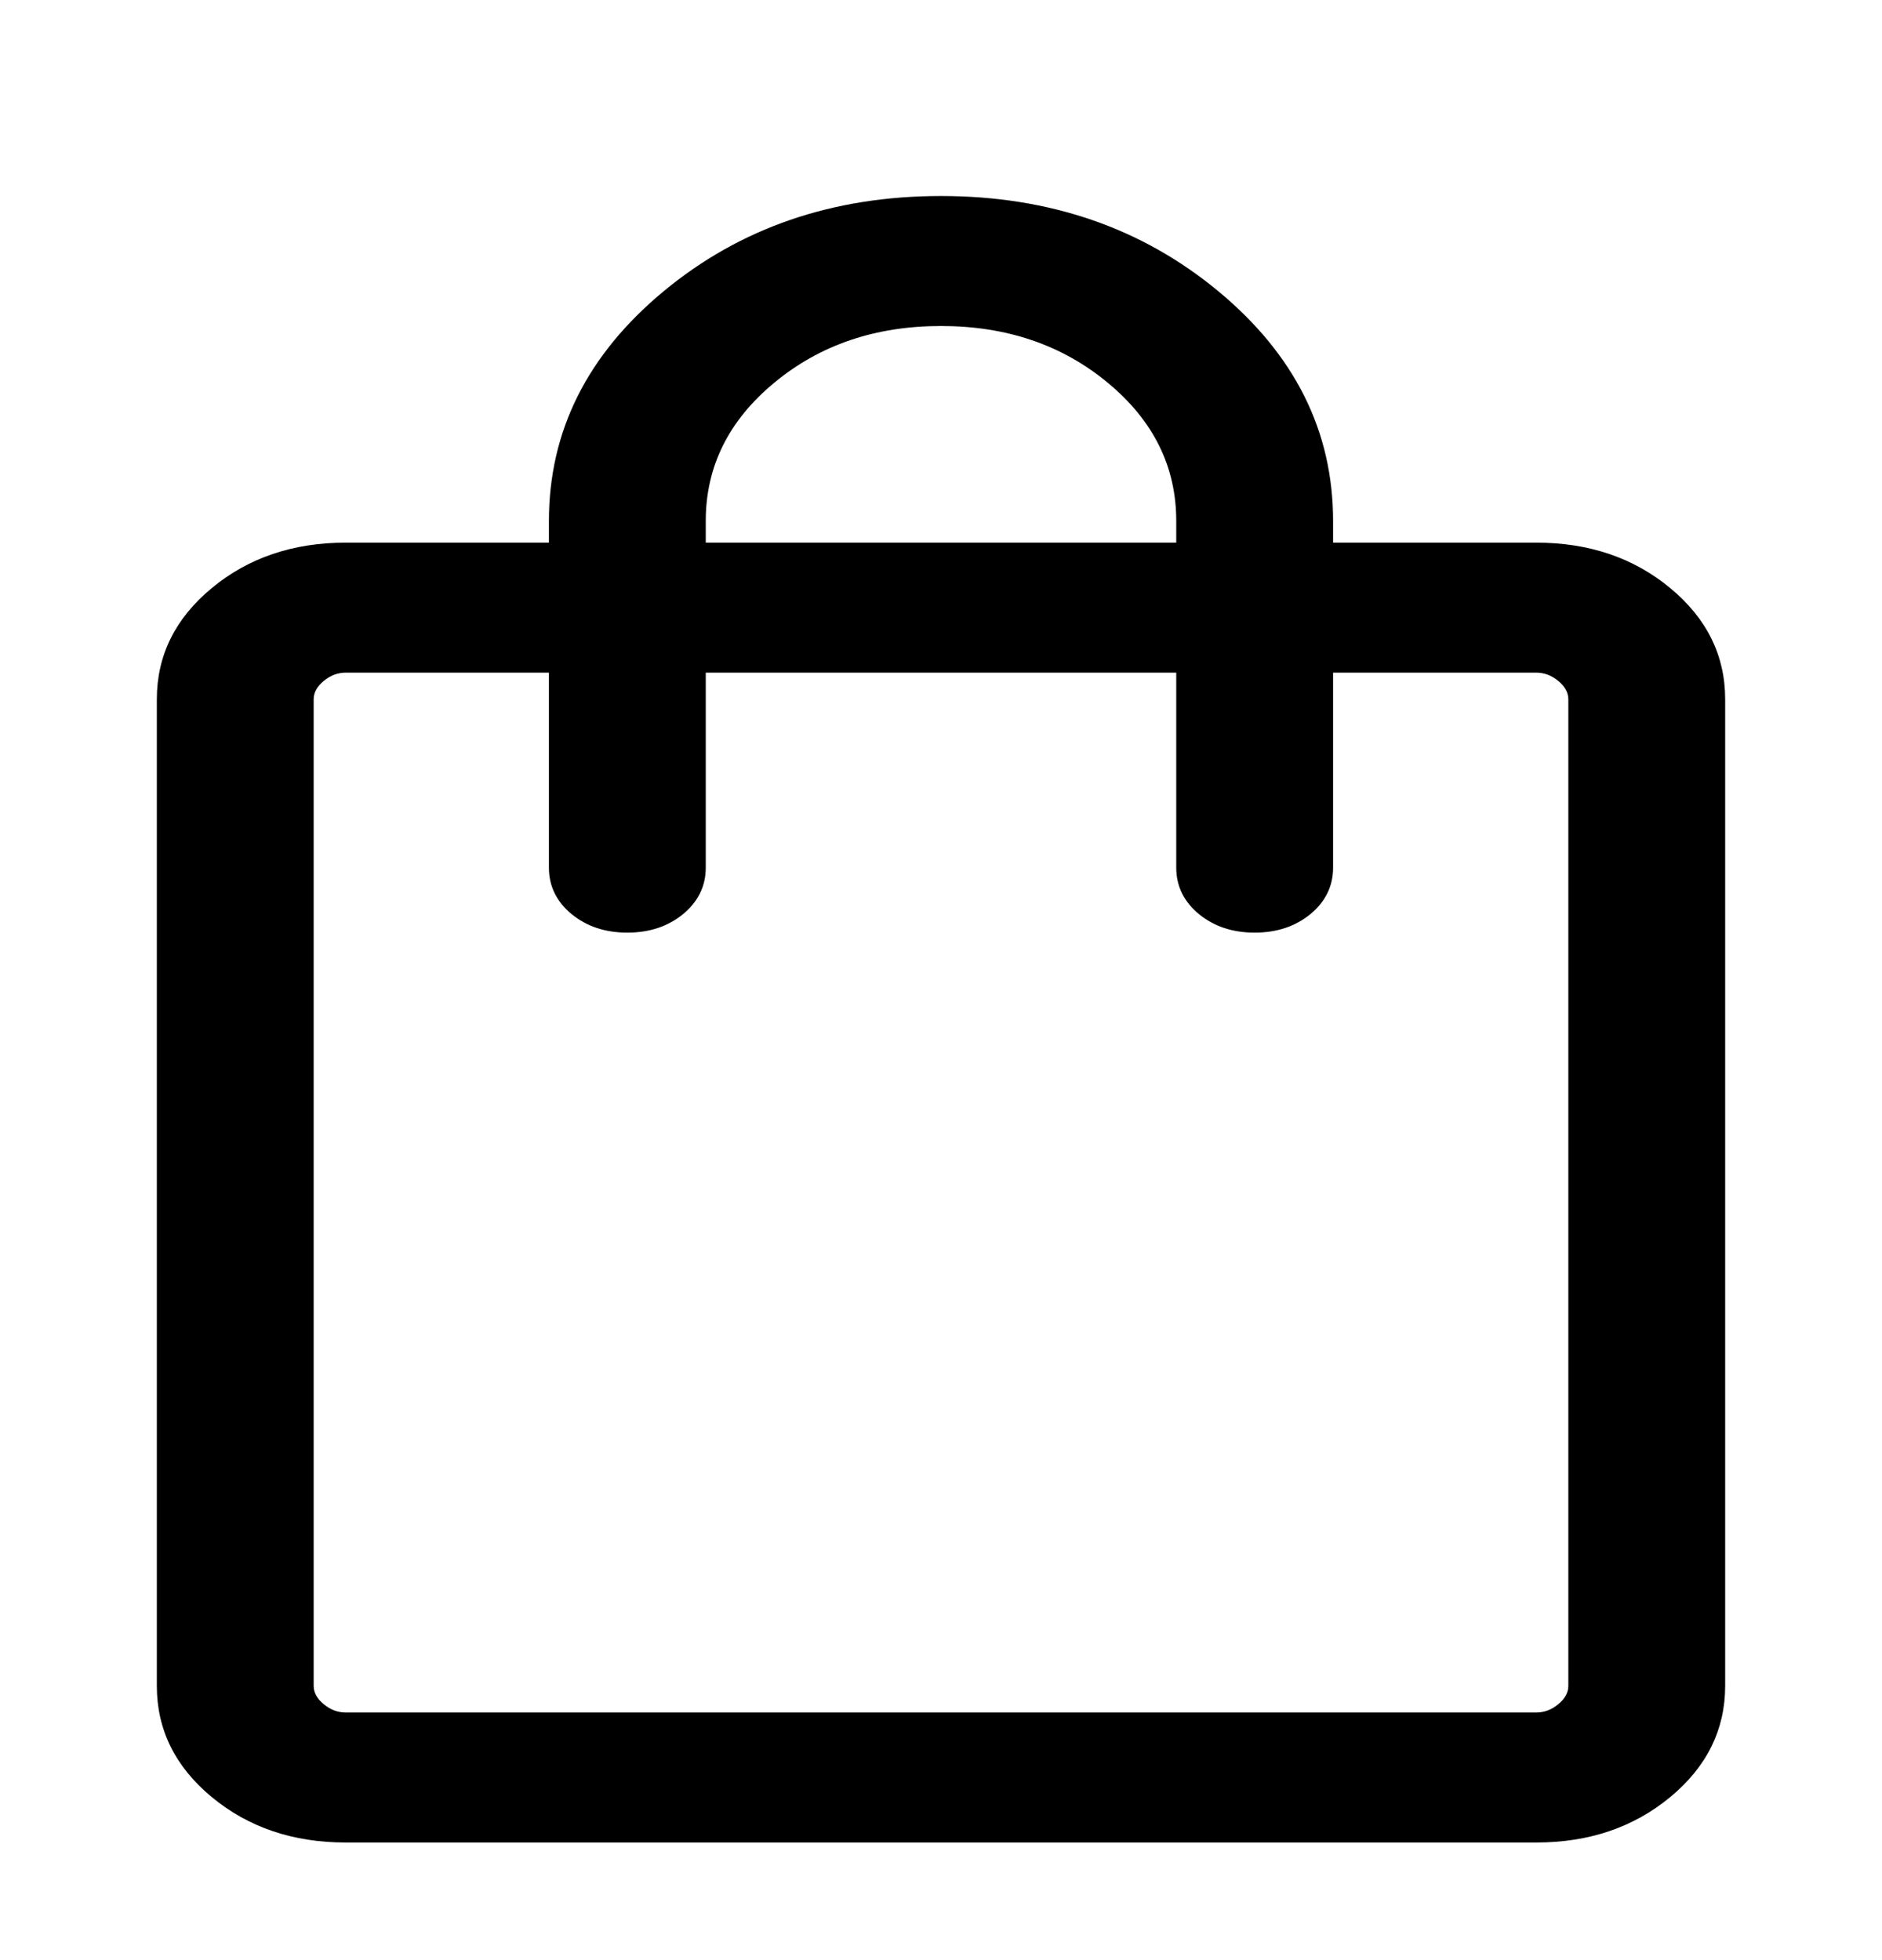 <svg width="24" height="25" viewBox="0 0 24 25" fill="none" xmlns="http://www.w3.org/2000/svg">
<mask id="mask0_8_71" style="mask-type:alpha" maskUnits="userSpaceOnUse" x="0" y="0" width="24" height="25">
<rect y="0.5" width="24" height="24" fill="#D9D9D9"/>
</mask>
<g mask="url(#mask0_8_71)">
<path d="M4.41 23.5C3.737 23.5 3.167 23.307 2.7 22.92C2.233 22.533 2 22.06 2 21.502V8.919C2 8.361 2.233 7.888 2.7 7.501C3.167 7.114 3.737 6.921 4.41 6.921H7V6.645C7 5.5 7.488 4.523 8.464 3.714C9.44 2.905 10.619 2.5 12 2.5C13.381 2.5 14.56 2.905 15.536 3.714C16.512 4.523 17 5.5 17 6.645V6.921H19.59C20.263 6.921 20.833 7.114 21.3 7.501C21.767 7.888 22 8.361 22 8.919V21.502C22 22.06 21.767 22.533 21.3 22.92C20.833 23.307 20.263 23.5 19.59 23.5H4.41ZM4.41 21.842H19.59C19.692 21.842 19.786 21.807 19.872 21.736C19.957 21.665 20 21.587 20 21.502V8.919C20 8.834 19.957 8.756 19.872 8.685C19.786 8.614 19.692 8.579 19.59 8.579H17V11.066C17 11.301 16.904 11.498 16.713 11.657C16.521 11.815 16.284 11.895 16 11.895C15.716 11.895 15.479 11.815 15.287 11.657C15.096 11.498 15 11.301 15 11.066V8.579H9V11.066C9 11.301 8.904 11.498 8.713 11.657C8.521 11.815 8.284 11.895 8 11.895C7.716 11.895 7.479 11.815 7.287 11.657C7.096 11.498 7 11.301 7 11.066V8.579H4.41C4.308 8.579 4.214 8.614 4.128 8.685C4.043 8.756 4 8.834 4 8.919V21.502C4 21.587 4.043 21.665 4.128 21.736C4.214 21.807 4.308 21.842 4.41 21.842ZM9 6.921H15V6.645C15 5.952 14.709 5.364 14.127 4.882C13.545 4.399 12.836 4.158 12 4.158C11.164 4.158 10.455 4.399 9.873 4.882C9.291 5.364 9 5.952 9 6.645V6.921Z" fill="black"/>
</g>
</svg>
